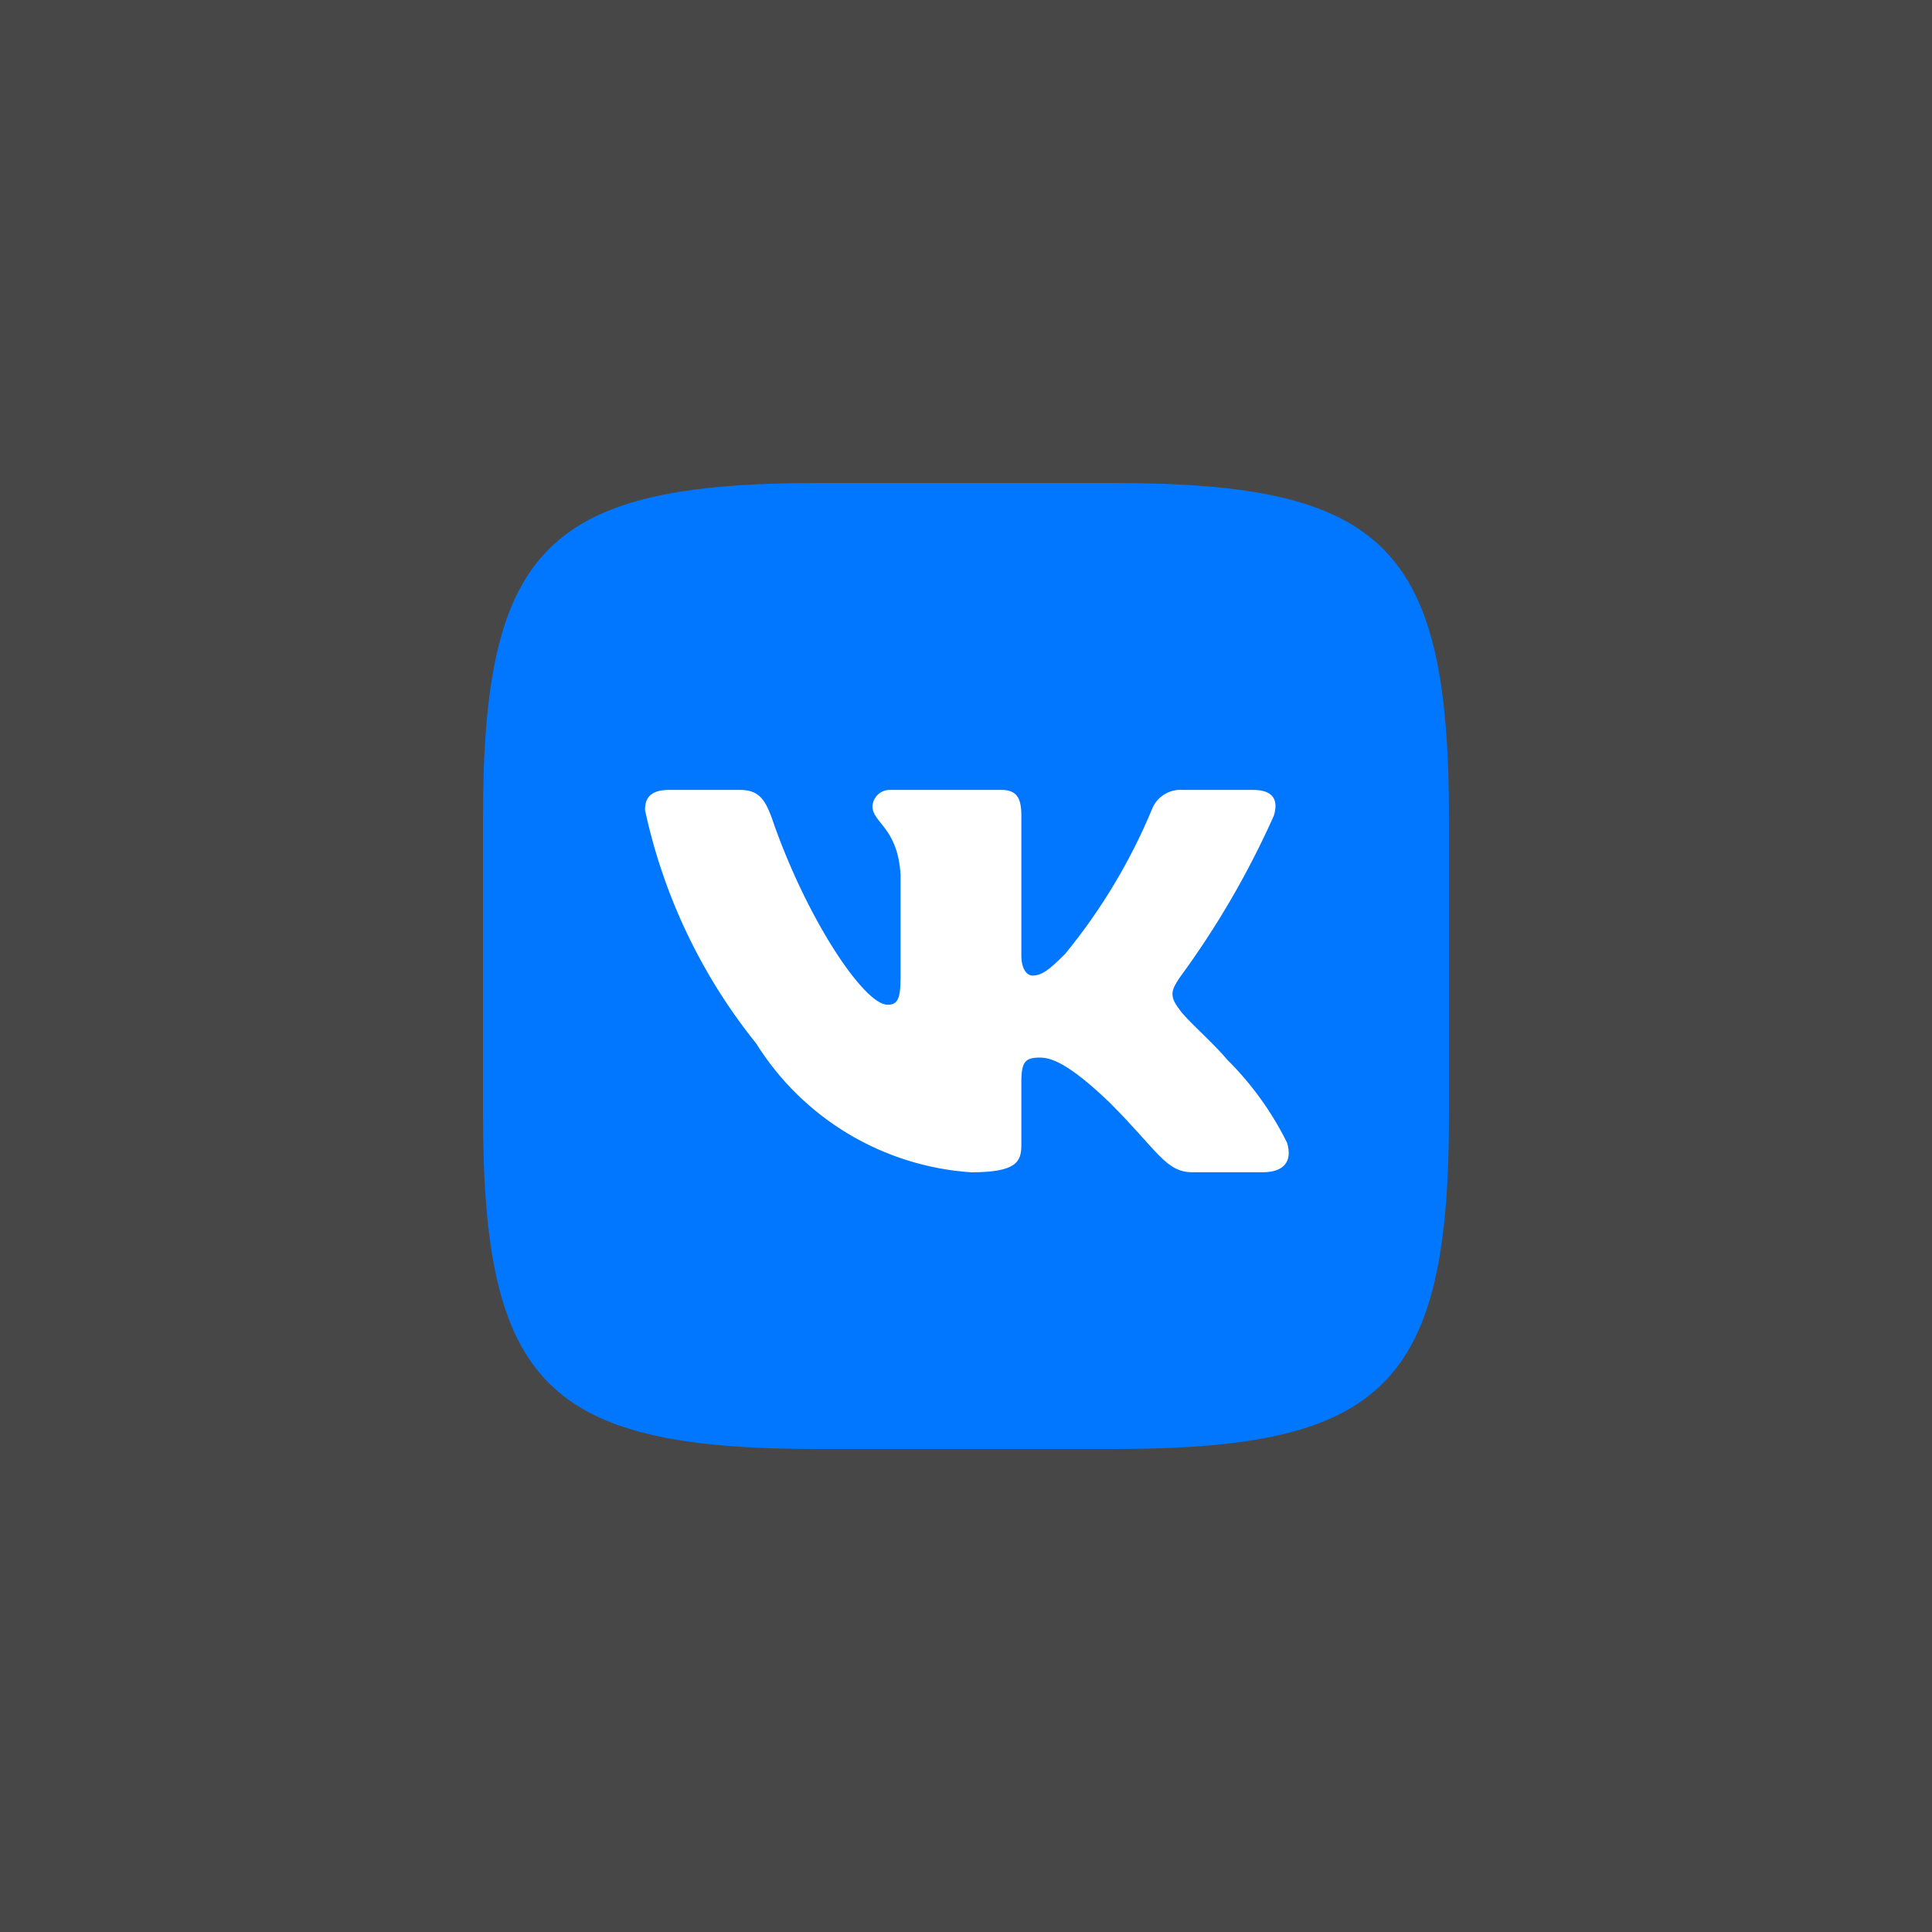 <?xml version="1.0" encoding="UTF-8"?> <svg xmlns="http://www.w3.org/2000/svg" width="40" height="40" viewBox="0 0 40 40" fill="none"><rect x="0" y="0" width="40" height="40" fill="#333333" stroke="none"/><path d="M0 0H40V40H0V0Z" fill="#FEFEFE" fill-opacity="0.1"></path><rect x="12" y="13" width="16" height="14" fill="white"></rect><path d="M23.073 10H16.938C11.332 10 10 11.333 10 16.927V23.063C10 28.667 11.323 30 16.927 30H23.063C28.667 30 30 28.677 30 23.073V16.938C30 11.332 28.677 10 23.073 10ZM26.146 24.27H24.687C24.135 24.27 23.969 23.823 22.979 22.833C22.115 22 21.75 21.896 21.531 21.896C21.229 21.896 21.146 21.979 21.146 22.396V23.708C21.146 24.063 21.031 24.271 20.104 24.271C19.204 24.21 18.332 23.936 17.559 23.473C16.786 23.009 16.134 22.369 15.656 21.604C14.522 20.195 13.734 18.539 13.354 16.771C13.354 16.552 13.437 16.354 13.854 16.354H15.313C15.688 16.354 15.823 16.521 15.969 16.906C16.677 18.99 17.885 20.802 18.375 20.802C18.563 20.802 18.645 20.719 18.645 20.25V18.104C18.583 17.125 18.063 17.042 18.063 16.688C18.07 16.595 18.113 16.508 18.182 16.445C18.252 16.383 18.343 16.35 18.437 16.354H20.729C21.042 16.354 21.146 16.51 21.146 16.885V19.781C21.146 20.094 21.281 20.198 21.375 20.198C21.563 20.198 21.708 20.094 22.052 19.75C22.791 18.849 23.395 17.845 23.844 16.77C23.89 16.641 23.977 16.531 24.092 16.456C24.206 16.381 24.342 16.345 24.479 16.354H25.938C26.375 16.354 26.468 16.573 26.375 16.885C25.845 18.073 25.188 19.202 24.417 20.25C24.26 20.49 24.197 20.615 24.417 20.896C24.562 21.115 25.073 21.542 25.417 21.948C25.917 22.447 26.332 23.024 26.646 23.656C26.771 24.062 26.562 24.27 26.146 24.27Z" fill="#0077FE"></path></svg> 